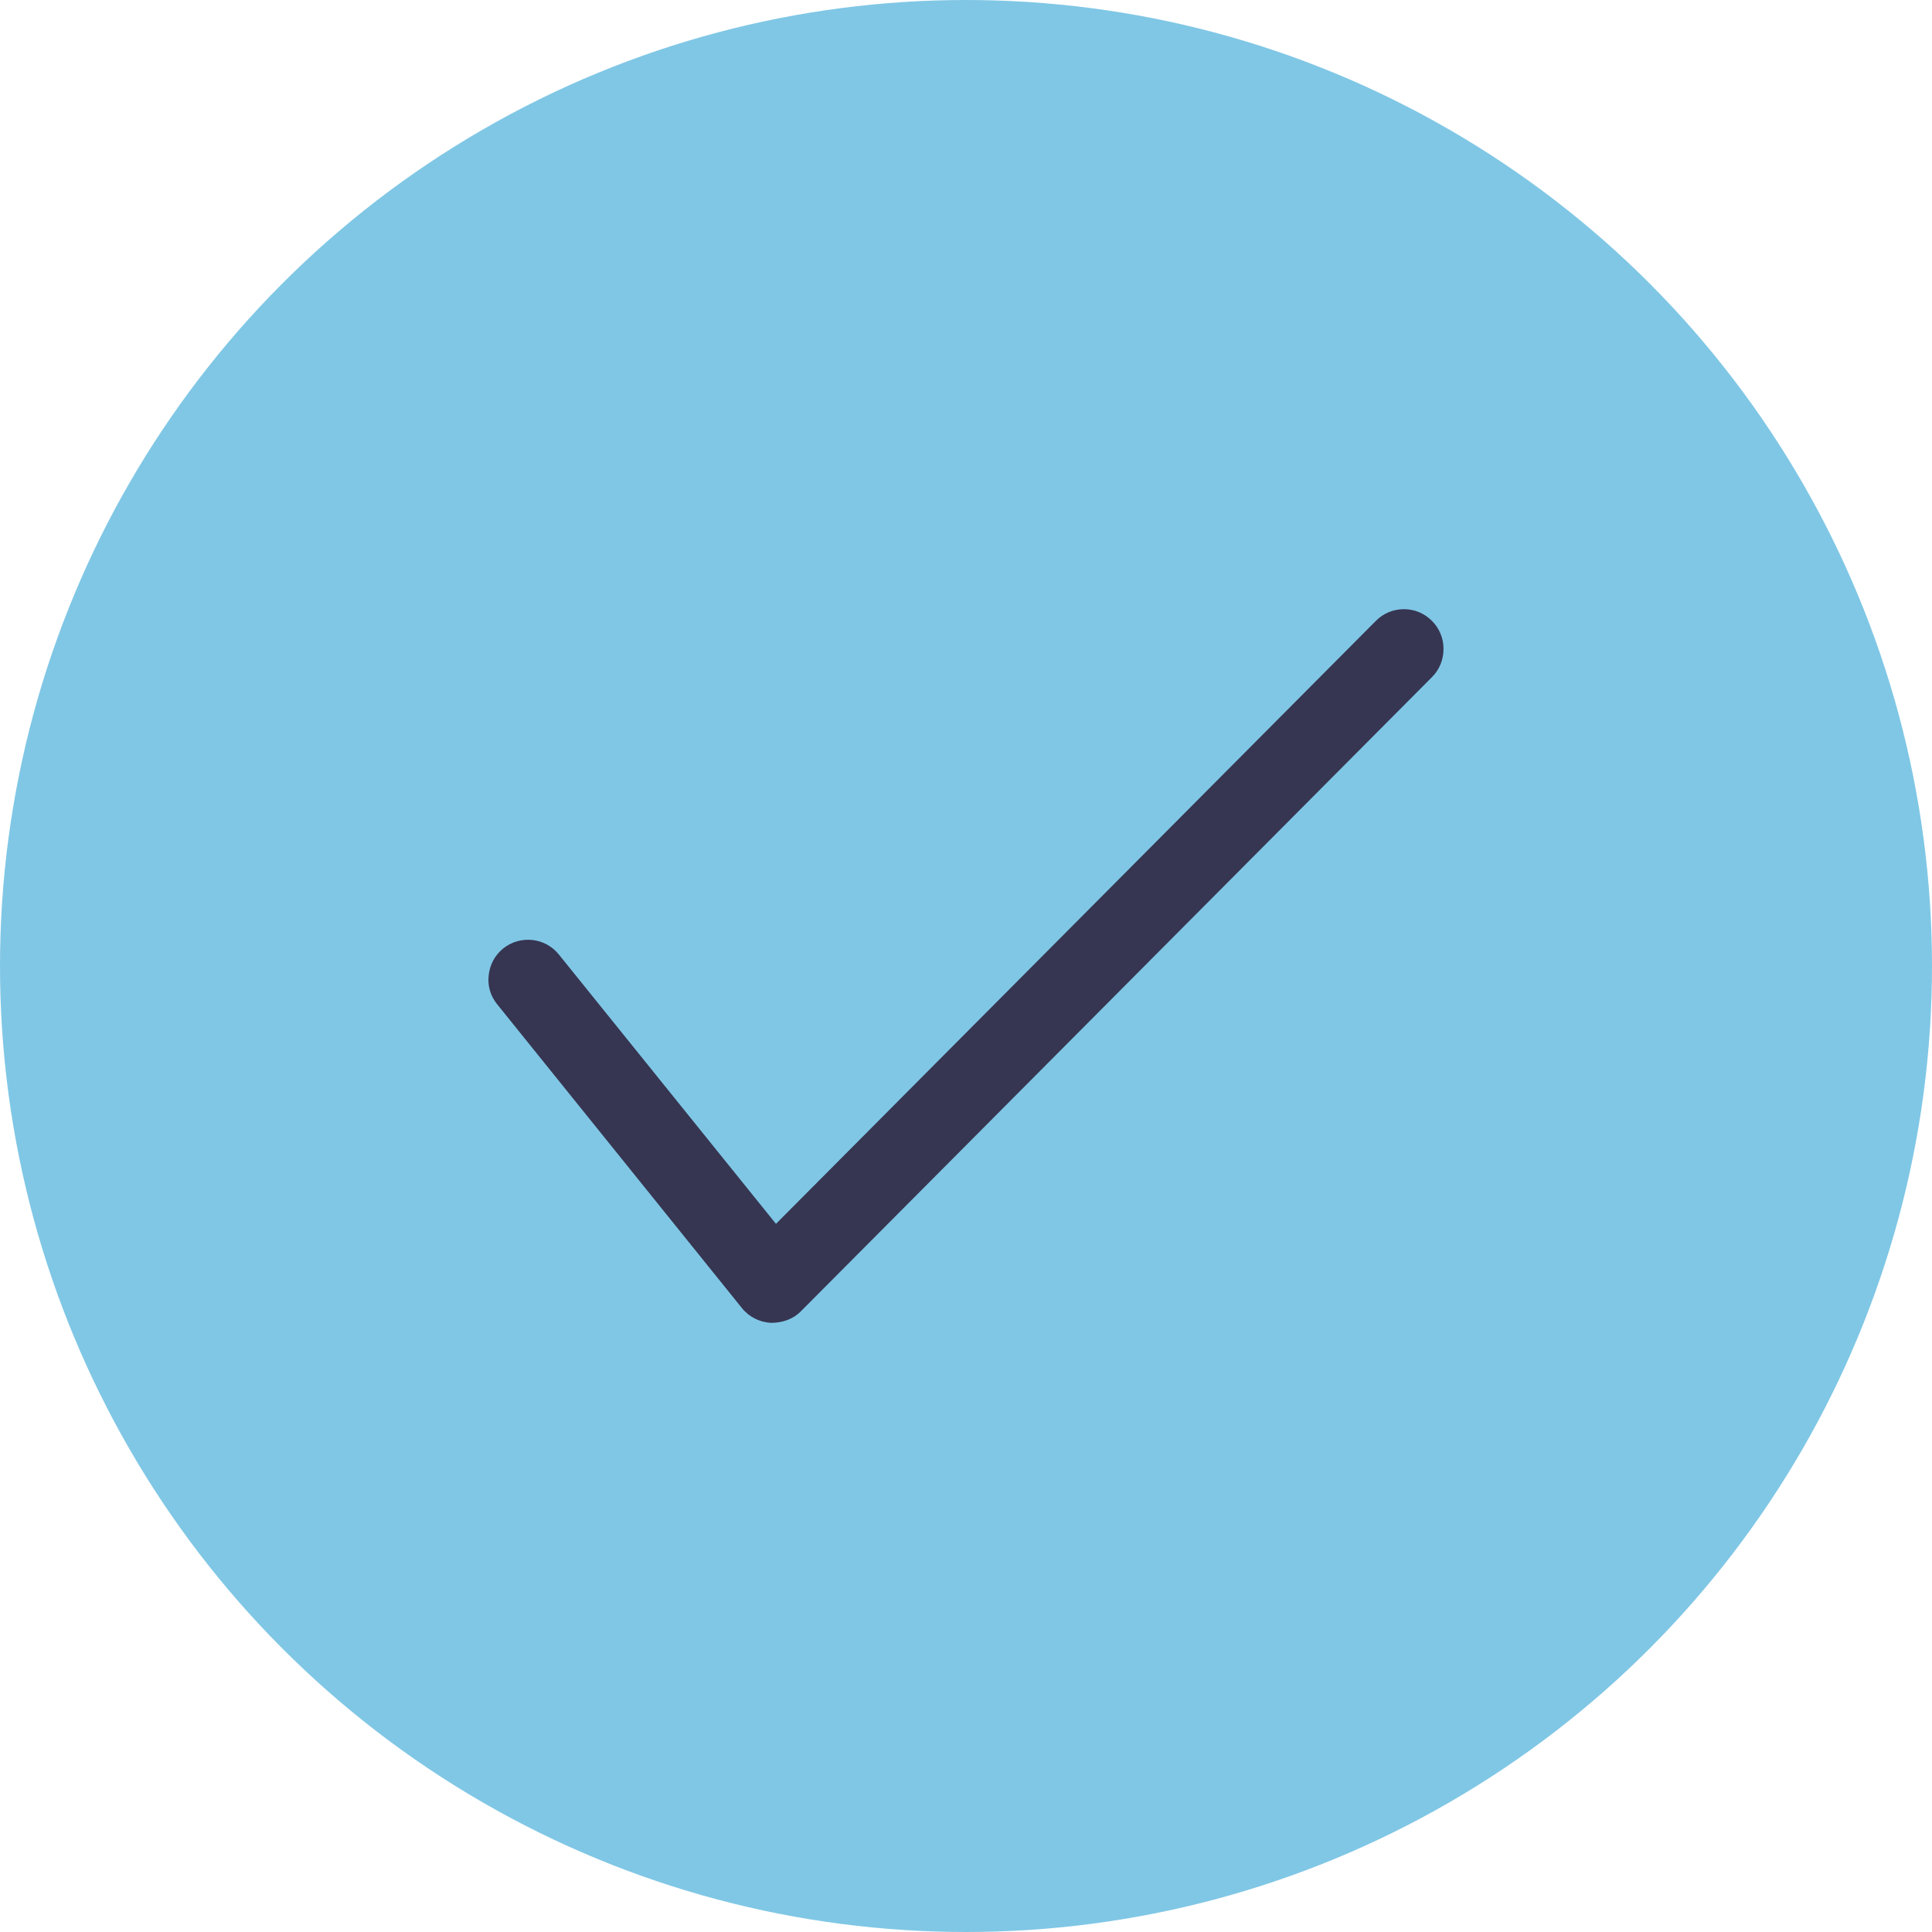 <svg xmlns="http://www.w3.org/2000/svg" id="Ebene_2" data-name="Ebene 2" viewBox="0 0 88.04 88.04"><defs><style>      .cls-1 {        fill: #80c7e5;      }      .cls-2 {        fill: #363652;      }    </style></defs><g id="Warstwa_1" data-name="Warstwa 1"><circle class="cls-1" cx="44.02" cy="44.02" r="44.02"></circle><path class="cls-2" d="m65.78,29.57c0,.48-.18.94-.52,1.28l-28.76,28.9c-.33.34-.8.53-1.36.53h-.02c-.51-.03-.99-.27-1.31-.67l-11.15-13.84c-.31-.38-.45-.85-.39-1.33.05-.48.28-.91.66-1.22.78-.62,1.92-.5,2.54.28l9.89,12.27,27.33-27.47c.34-.35.8-.54,1.28-.54h.01c.48,0,.93.19,1.27.53.34.34.53.79.53,1.28Z"></path></g></svg>